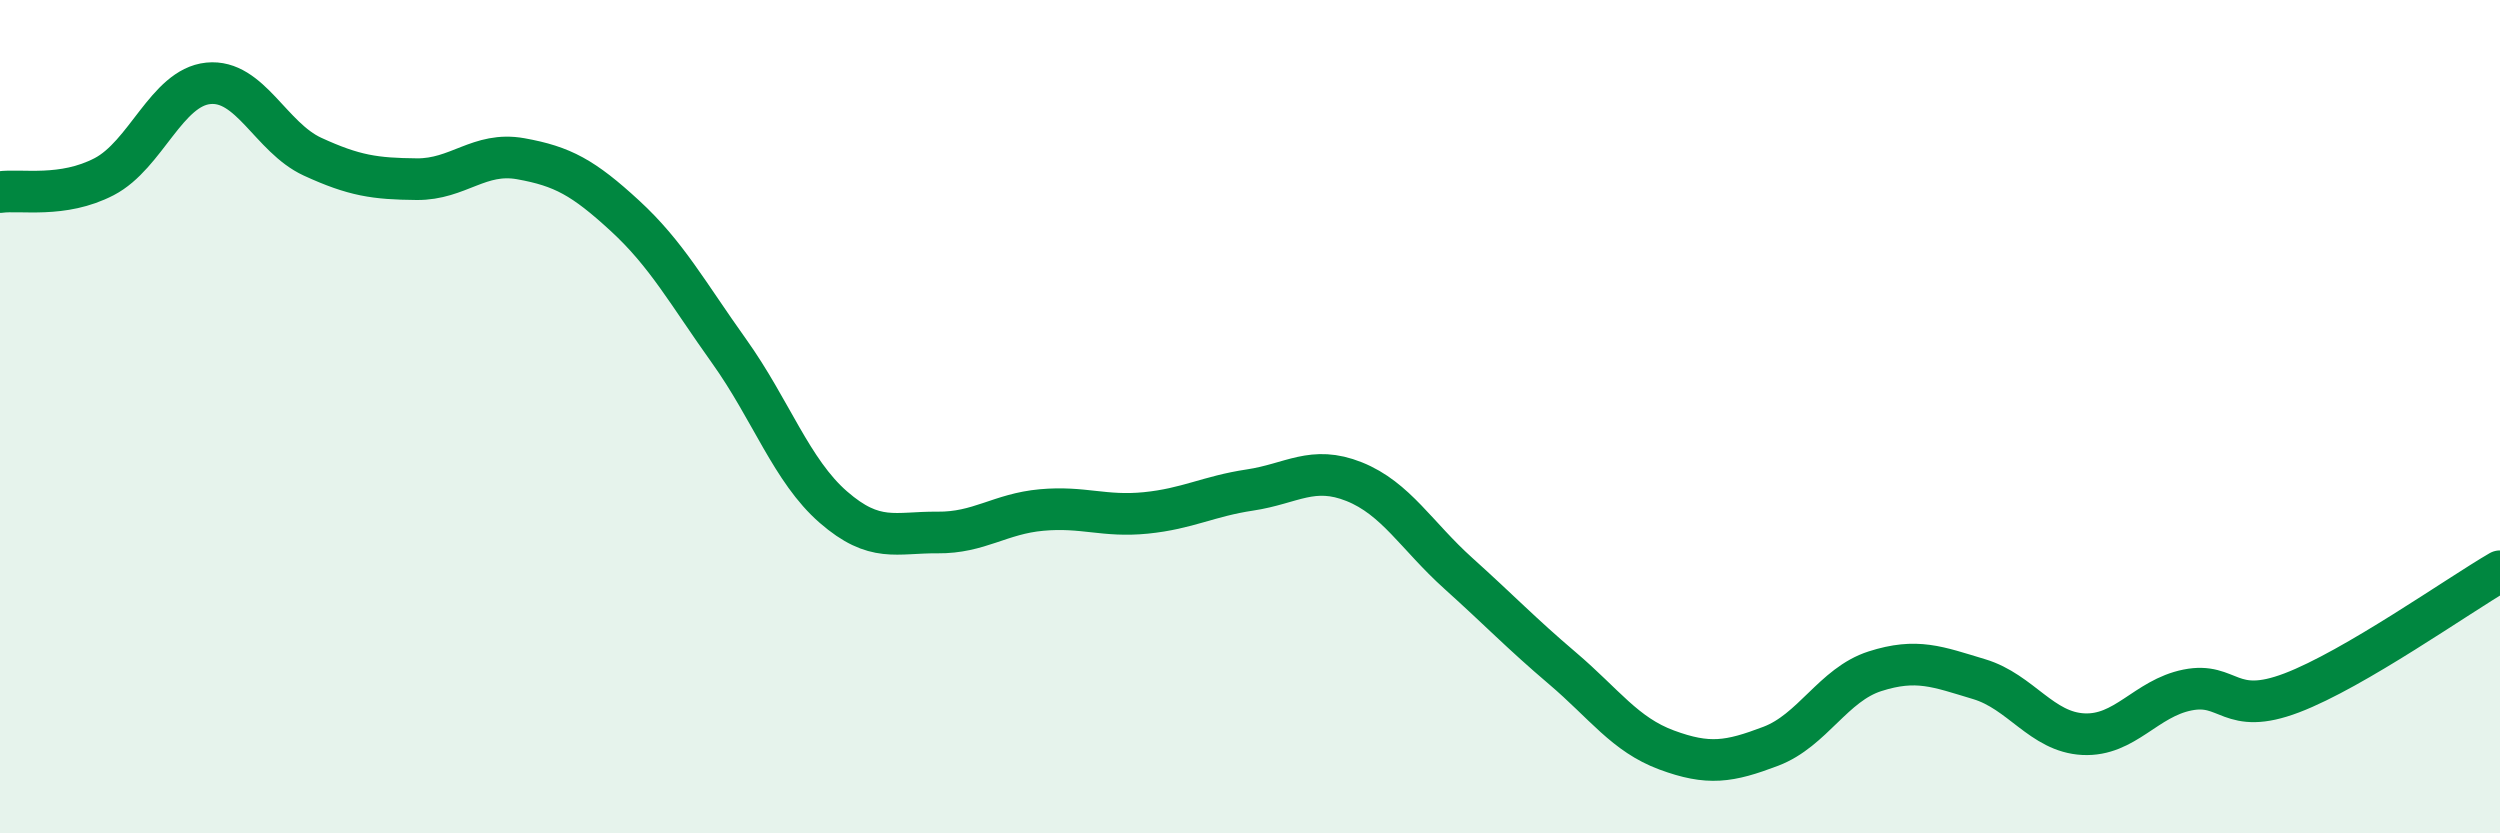 
    <svg width="60" height="20" viewBox="0 0 60 20" xmlns="http://www.w3.org/2000/svg">
      <path
        d="M 0,4.61 C 0.5,4.54 1.5,4.76 2.5,4.24 C 3.5,3.72 4,2.1 5,2 C 6,1.9 6.5,3.3 7.5,3.76 C 8.5,4.22 9,4.29 10,4.3 C 11,4.31 11.5,3.63 12.5,3.81 C 13.5,3.99 14,4.26 15,5.18 C 16,6.1 16.5,7.03 17.5,8.43 C 18.5,9.83 19,11.3 20,12.17 C 21,13.04 21.5,12.77 22.5,12.78 C 23.5,12.79 24,12.33 25,12.24 C 26,12.15 26.5,12.41 27.5,12.31 C 28.5,12.21 29,11.91 30,11.76 C 31,11.61 31.5,11.16 32.5,11.56 C 33.5,11.96 34,12.86 35,13.76 C 36,14.66 36.5,15.19 37.5,16.04 C 38.5,16.89 39,17.63 40,18 C 41,18.37 41.5,18.29 42.5,17.91 C 43.5,17.53 44,16.43 45,16.11 C 46,15.79 46.5,16 47.5,16.3 C 48.5,16.6 49,17.57 50,17.62 C 51,17.67 51.5,16.76 52.5,16.56 C 53.5,16.36 53.5,17.2 55,16.63 C 56.5,16.06 59,14.29 60,13.71L60 20L0 20Z"
        fill="#008740"
        opacity="0.1"
        stroke-linecap="round"
        stroke-linejoin="round"
      />
      <path
        d="M 0,4.61 C 0.5,4.54 1.5,4.76 2.5,4.24 C 3.5,3.72 4,2.1 5,2 C 6,1.9 6.5,3.3 7.5,3.76 C 8.5,4.22 9,4.29 10,4.3 C 11,4.31 11.5,3.63 12.5,3.81 C 13.5,3.99 14,4.26 15,5.18 C 16,6.1 16.5,7.03 17.5,8.43 C 18.5,9.83 19,11.3 20,12.17 C 21,13.04 21.5,12.77 22.5,12.78 C 23.5,12.79 24,12.33 25,12.24 C 26,12.15 26.5,12.41 27.5,12.31 C 28.5,12.21 29,11.91 30,11.76 C 31,11.61 31.5,11.16 32.5,11.56 C 33.5,11.96 34,12.86 35,13.76 C 36,14.66 36.5,15.19 37.5,16.04 C 38.5,16.89 39,17.63 40,18 C 41,18.37 41.5,18.29 42.5,17.91 C 43.5,17.53 44,16.43 45,16.11 C 46,15.79 46.5,16 47.5,16.3 C 48.5,16.6 49,17.57 50,17.62 C 51,17.67 51.5,16.76 52.5,16.56 C 53.5,16.36 53.5,17.2 55,16.63 C 56.5,16.06 59,14.29 60,13.71"
        stroke="#008740"
        stroke-width="1"
        fill="none"
        stroke-linecap="round"
        stroke-linejoin="round"
      />
    </svg>
  